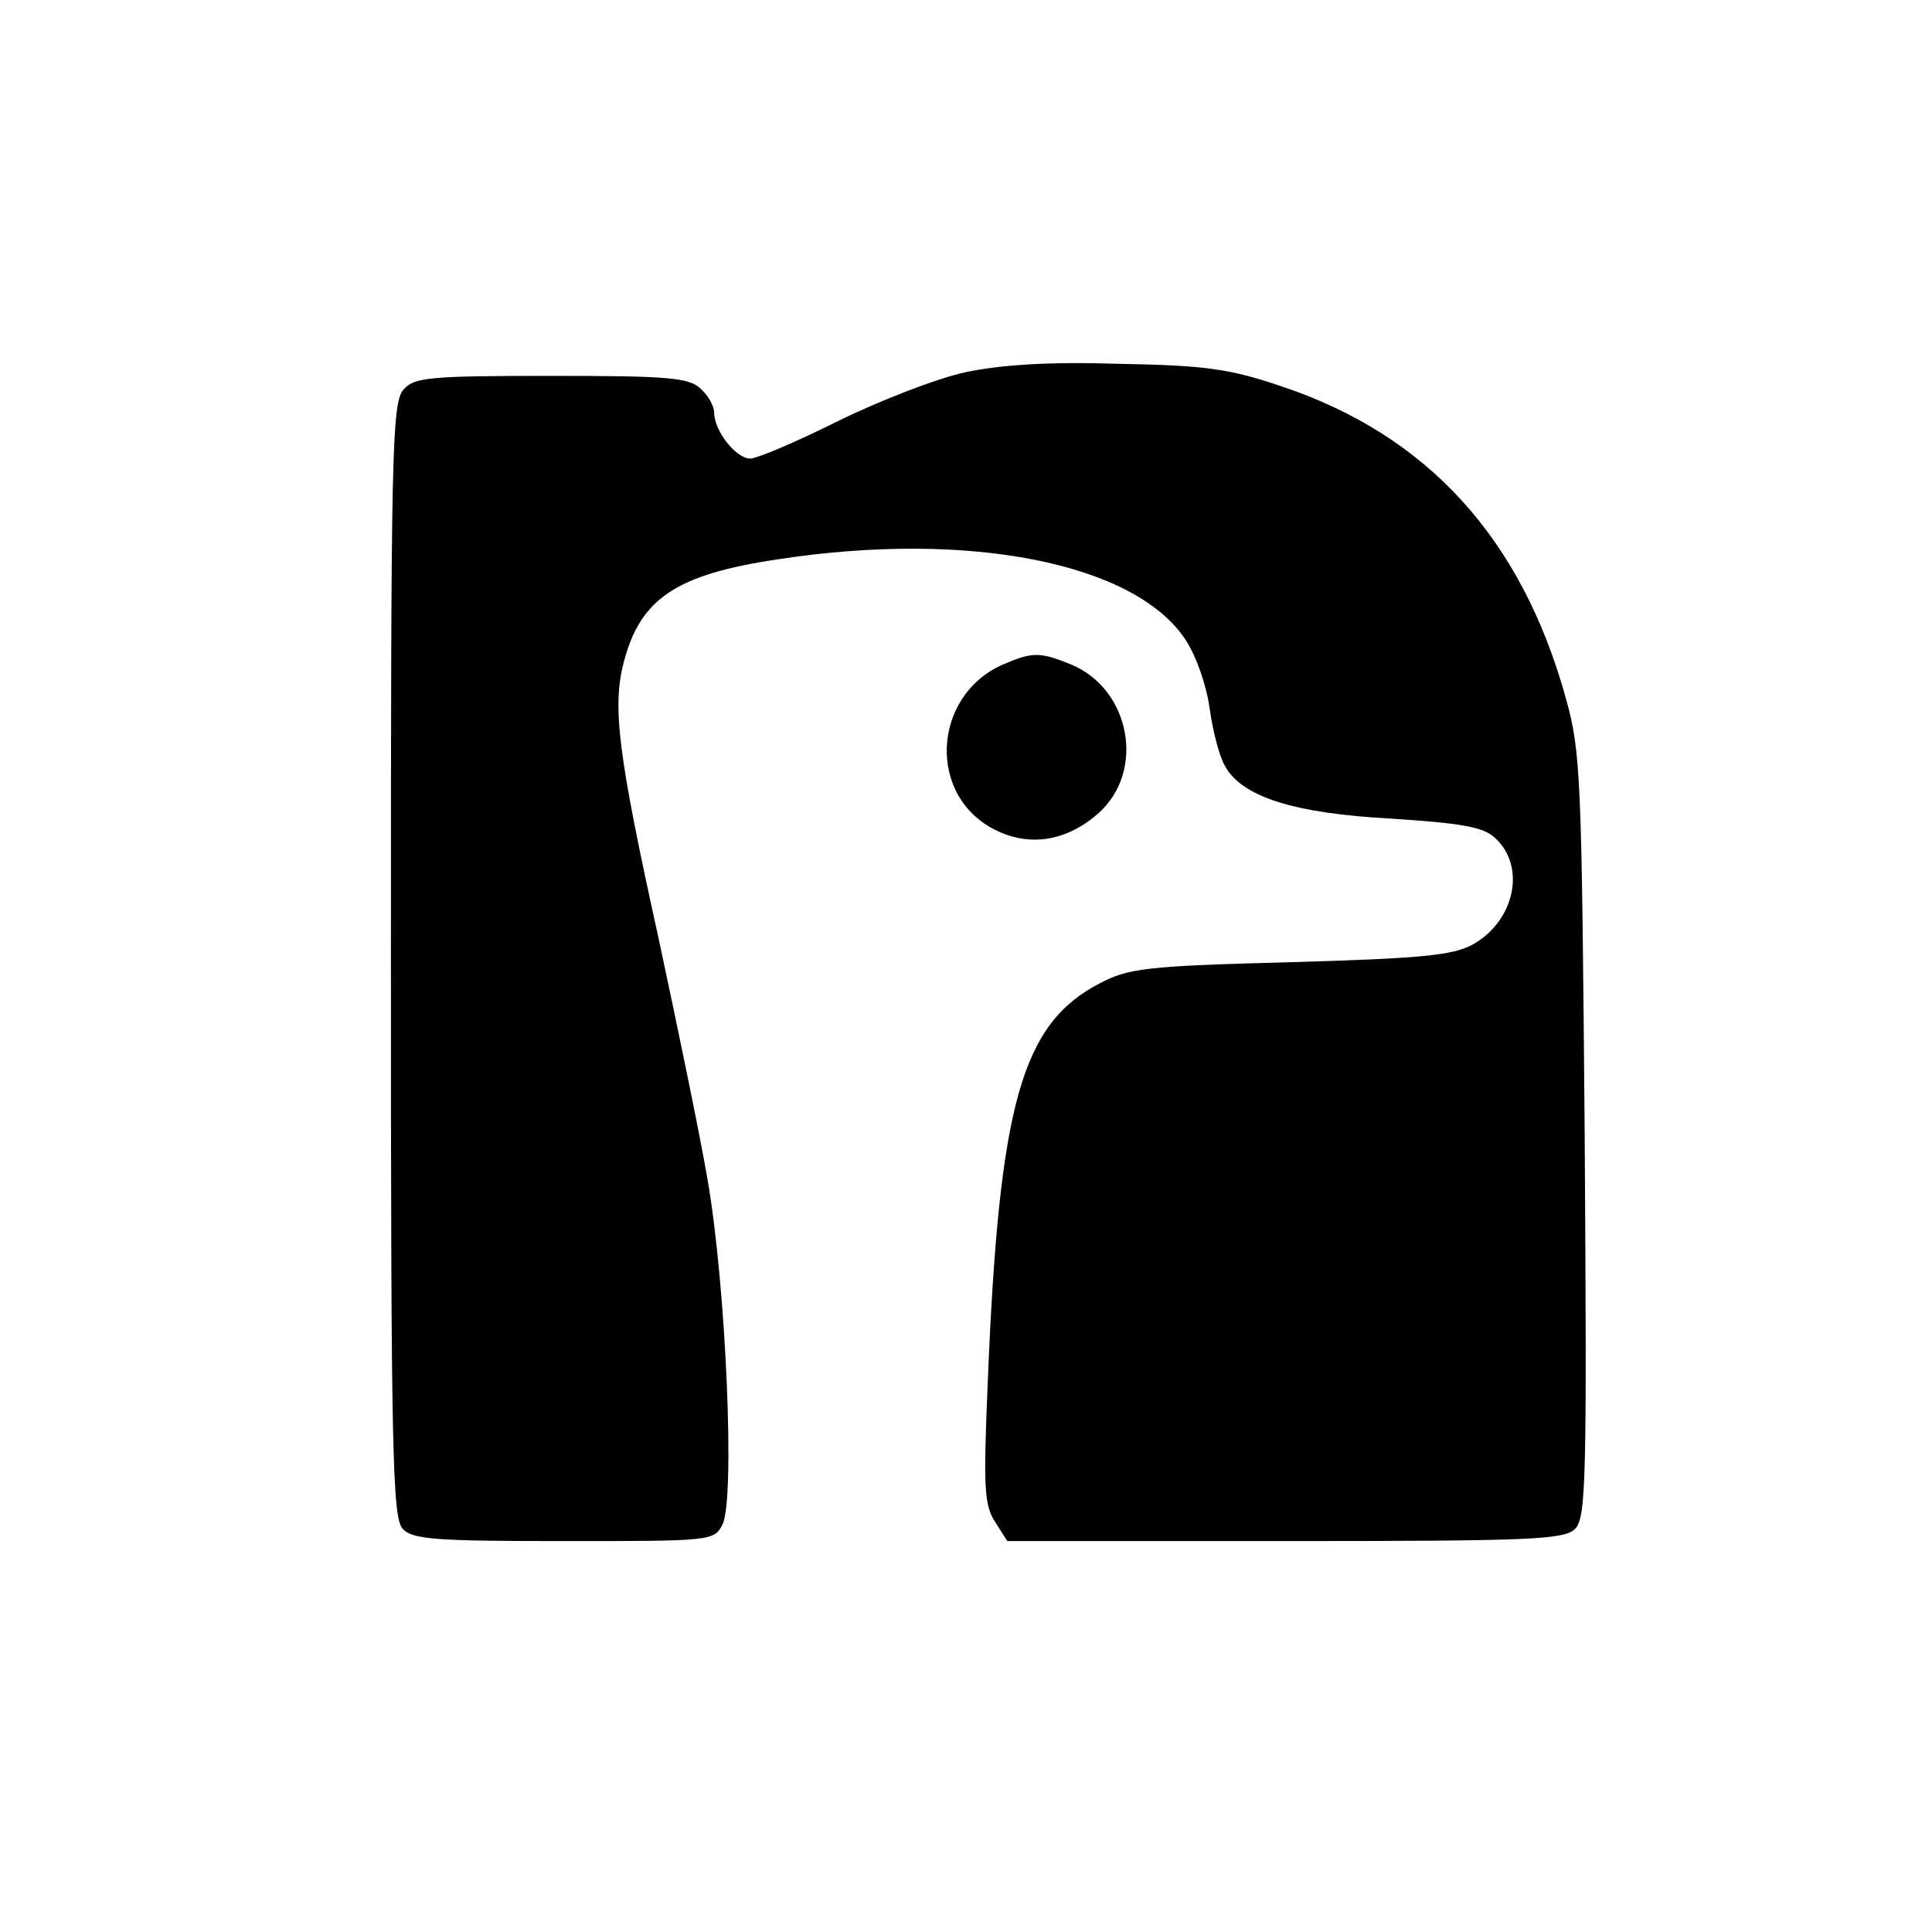 <?xml version="1.0" standalone="no"?>
<!DOCTYPE svg PUBLIC "-//W3C//DTD SVG 20010904//EN"
 "http://www.w3.org/TR/2001/REC-SVG-20010904/DTD/svg10.dtd">
<svg version="1.0" xmlns="http://www.w3.org/2000/svg"
 width="257pt" height="257pt" viewBox="0 0 257 257"
 preserveAspectRatio="xMidYMid meet">
<g transform="translate(0,257) scale(0.1,-0.1)"
fill="#000000" stroke="none">
<path d="M1285 2075 c-38 -8 -115 -38 -170 -65 -56 -28 -108 -50 -117 -50 -19
0 -48 37 -48 61 0 9 -8 23 -18 32 -16 15 -45 17 -199 17 -162 0 -182 -2 -196
-18 -16 -17 -17 -84 -17 -760 0 -660 2 -742 16 -756 13 -14 47 -16 214 -16
195 0 200 0 211 22 17 32 5 317 -20 460 -11 64 -41 208 -65 320 -54 245 -62
308 -46 368 22 84 70 116 205 136 254 39 475 -5 542 -107 14 -21 28 -61 32
-91 4 -29 13 -64 20 -76 22 -42 92 -64 222 -71 92 -6 122 -11 137 -25 43 -38
27 -112 -30 -143 -27 -14 -68 -18 -243 -23 -190 -5 -214 -8 -252 -28 -104 -54
-134 -160 -149 -529 -6 -142 -5 -165 10 -188 l16 -25 370 0 c329 0 370 2 385
16 15 15 16 64 13 523 -4 478 -5 510 -25 582 -59 213 -184 350 -378 415 -68
23 -100 28 -215 30 -93 3 -157 -1 -205 -11z"/>
<path d="M1334 1686 c-95 -42 -101 -177 -8 -221 46 -22 94 -13 135 23 63 56
43 165 -36 198 -42 17 -51 17 -91 0z"/>
</g>
</svg>
